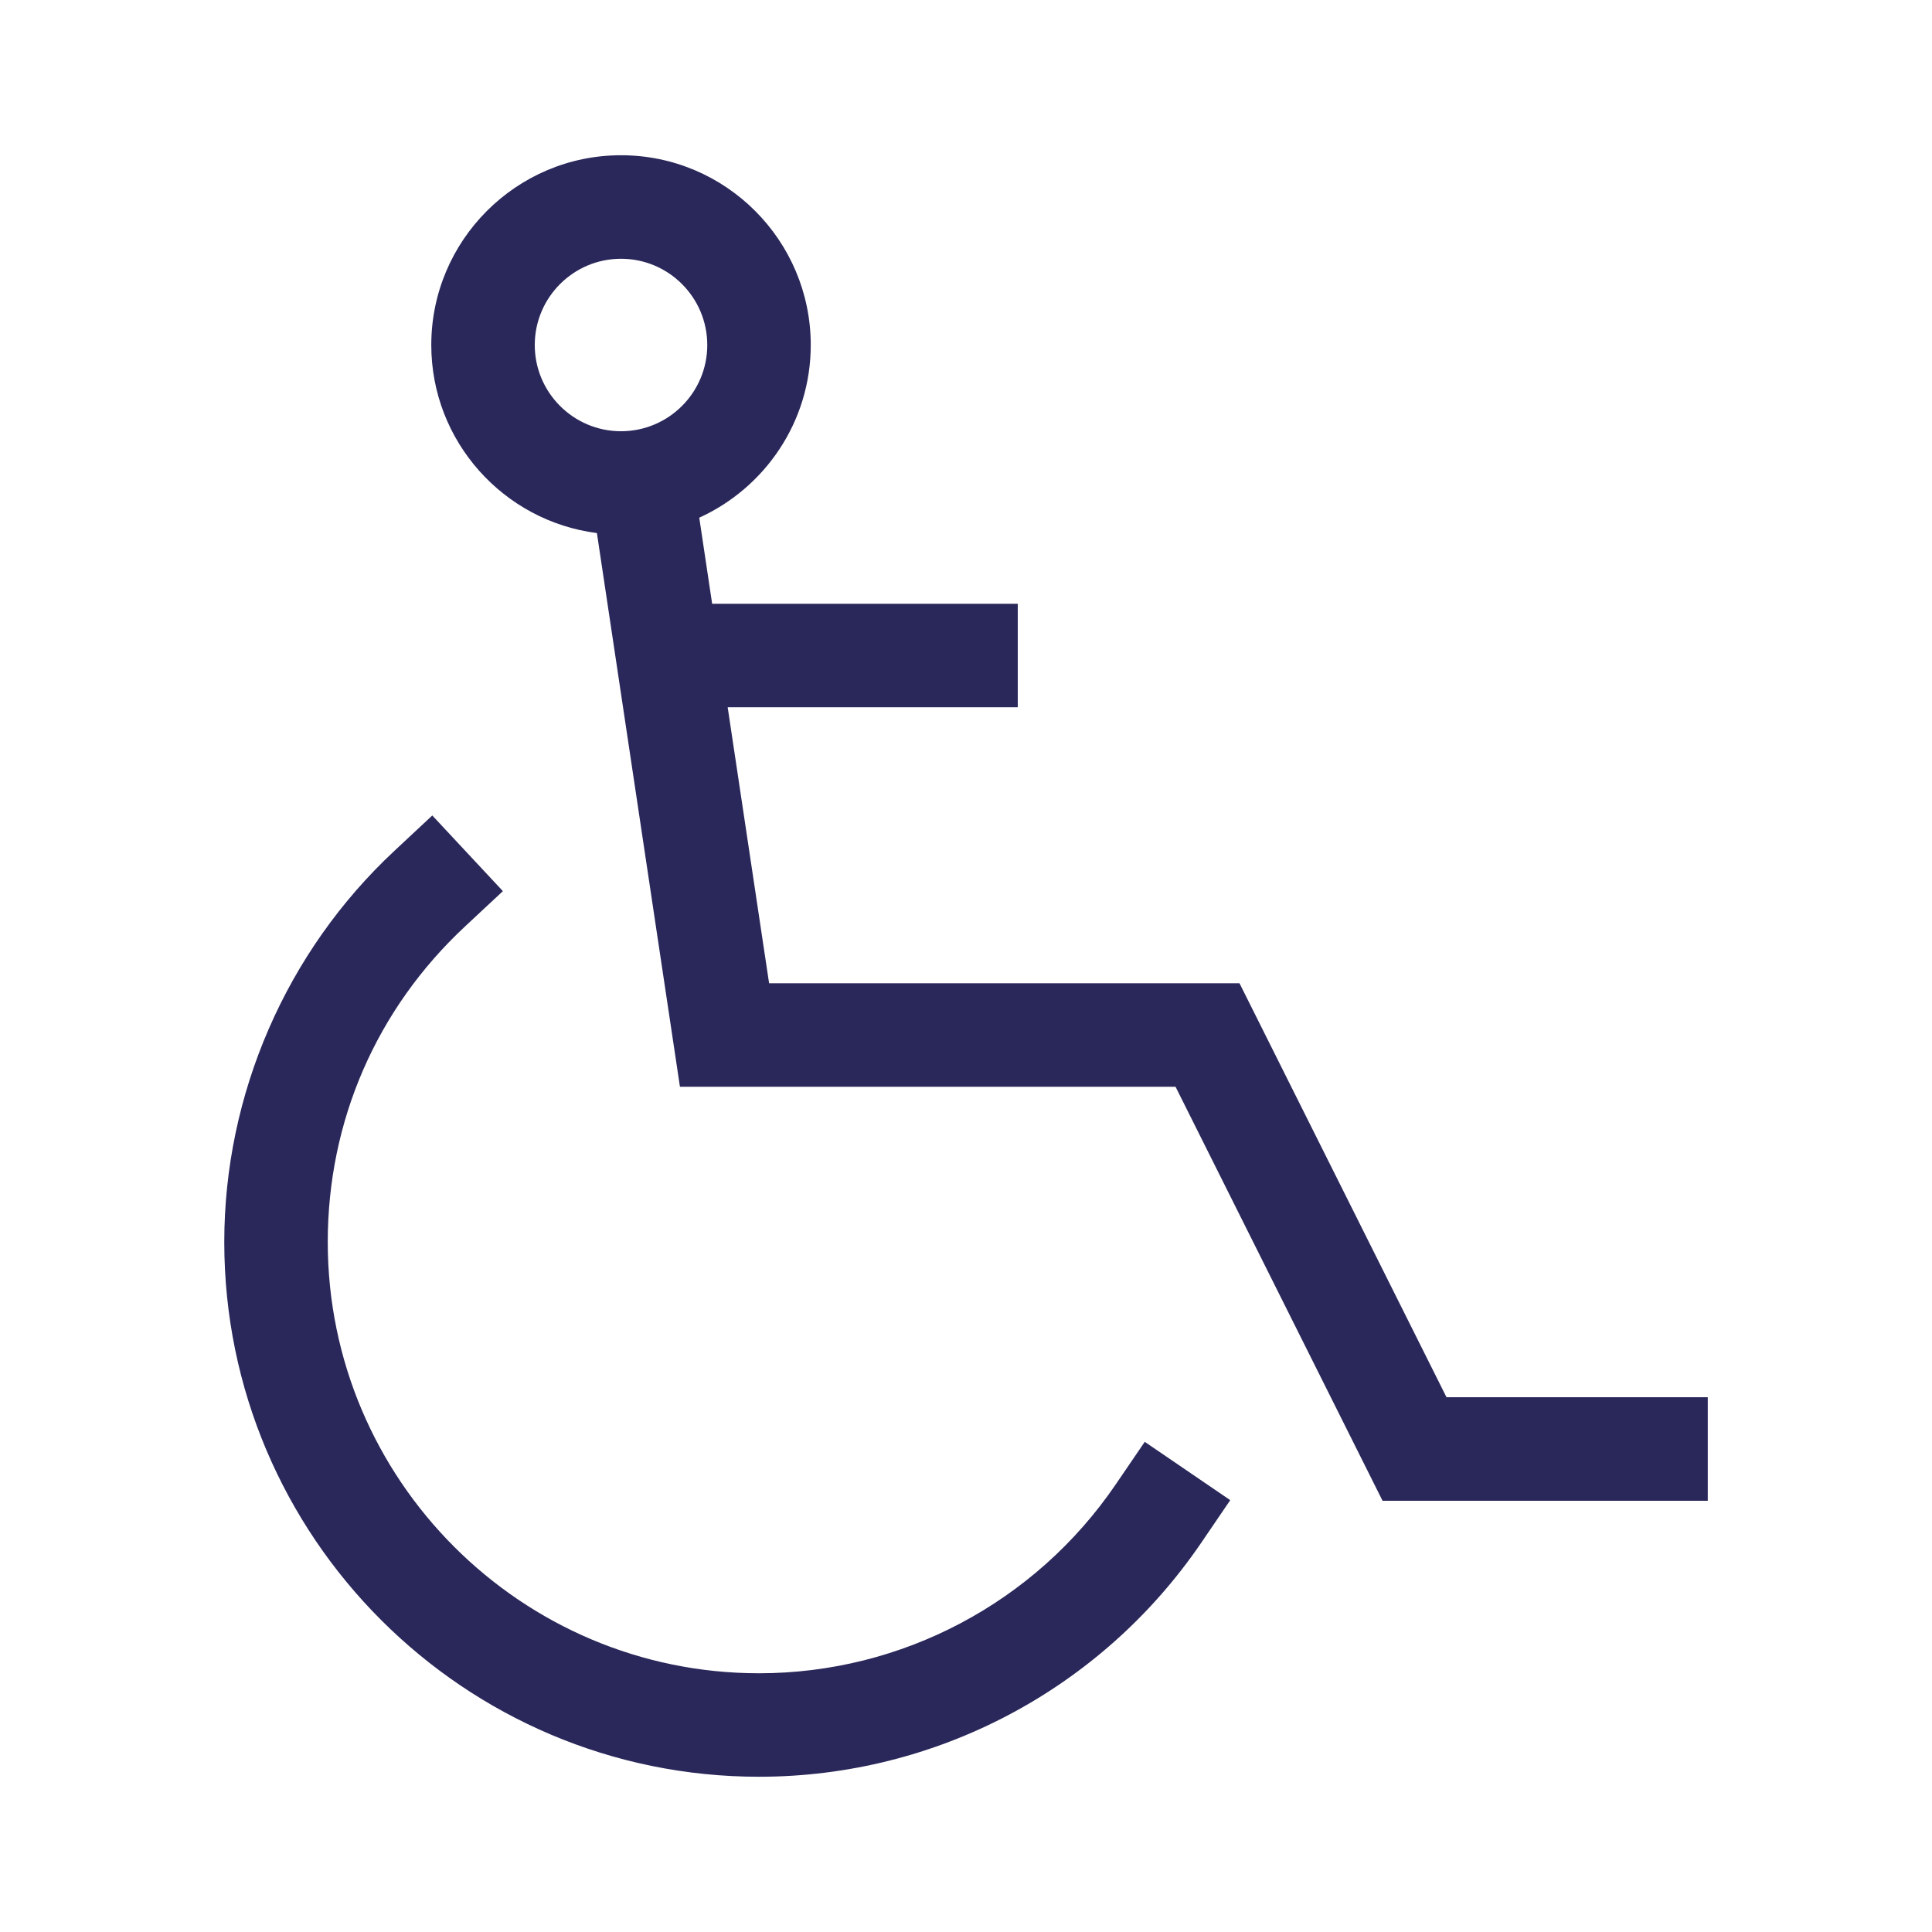 <?xml version="1.0" encoding="UTF-8"?>
<svg width="48px" height="48px" viewBox="0 0 48 48" version="1.1" xmlns="http://www.w3.org/2000/svg" xmlns:xlink="http://www.w3.org/1999/xlink">
    <title>Employing Disabled Persons</title>
    <g id="Page-1" stroke="none" stroke-width="1" fill="none" fill-rule="evenodd">
        <g id="Employing-Disabled-Persons">
            <polygon id="Fill-1" points="0 48 48 48 48 0 0 0"></polygon>
            <path d="M27.717,36.884 C25.715,39.819 22.403,41.572 18.857,41.572 C12.949,41.572 8.143,36.765 8.143,30.858 C8.143,27.852 9.354,25.068 11.554,23.017 L12.494,22.14 L10.74,20.26 L9.801,21.137 C7.113,23.641 5.572,27.185 5.572,30.858 C5.572,38.184 11.531,44.143 18.857,44.143 C23.255,44.143 27.36,41.971 29.842,38.333 L30.565,37.271 L28.441,35.822 L27.717,36.884 Z" id="Fill-3" fill="#2A285A"></path>
            <path d="M13.286,8.572 C13.286,7.39 14.247,6.429 15.429,6.429 C16.611,6.429 17.572,7.39 17.572,8.572 C17.572,9.753 16.611,10.714 15.429,10.714 C14.247,10.714 13.286,9.753 13.286,8.572 L13.286,8.572 Z M35.938,34.714 L30.795,24.429 L19.108,24.429 L18.079,17.572 L25.286,17.572 L25.286,15 L17.693,15 L17.373,12.862 C19.004,12.119 20.143,10.478 20.143,8.572 C20.143,5.972 18.028,3.857 15.429,3.857 C12.83,3.857 10.715,5.972 10.715,8.572 C10.715,10.967 12.513,12.947 14.83,13.244 L16.893,27 L29.206,27 L34.349,37.286 L42.429,37.286 L42.429,34.714 L35.938,34.714 Z" id="Fill-5" fill="#2A285A"></path>
        </g>
    </g>
</svg>